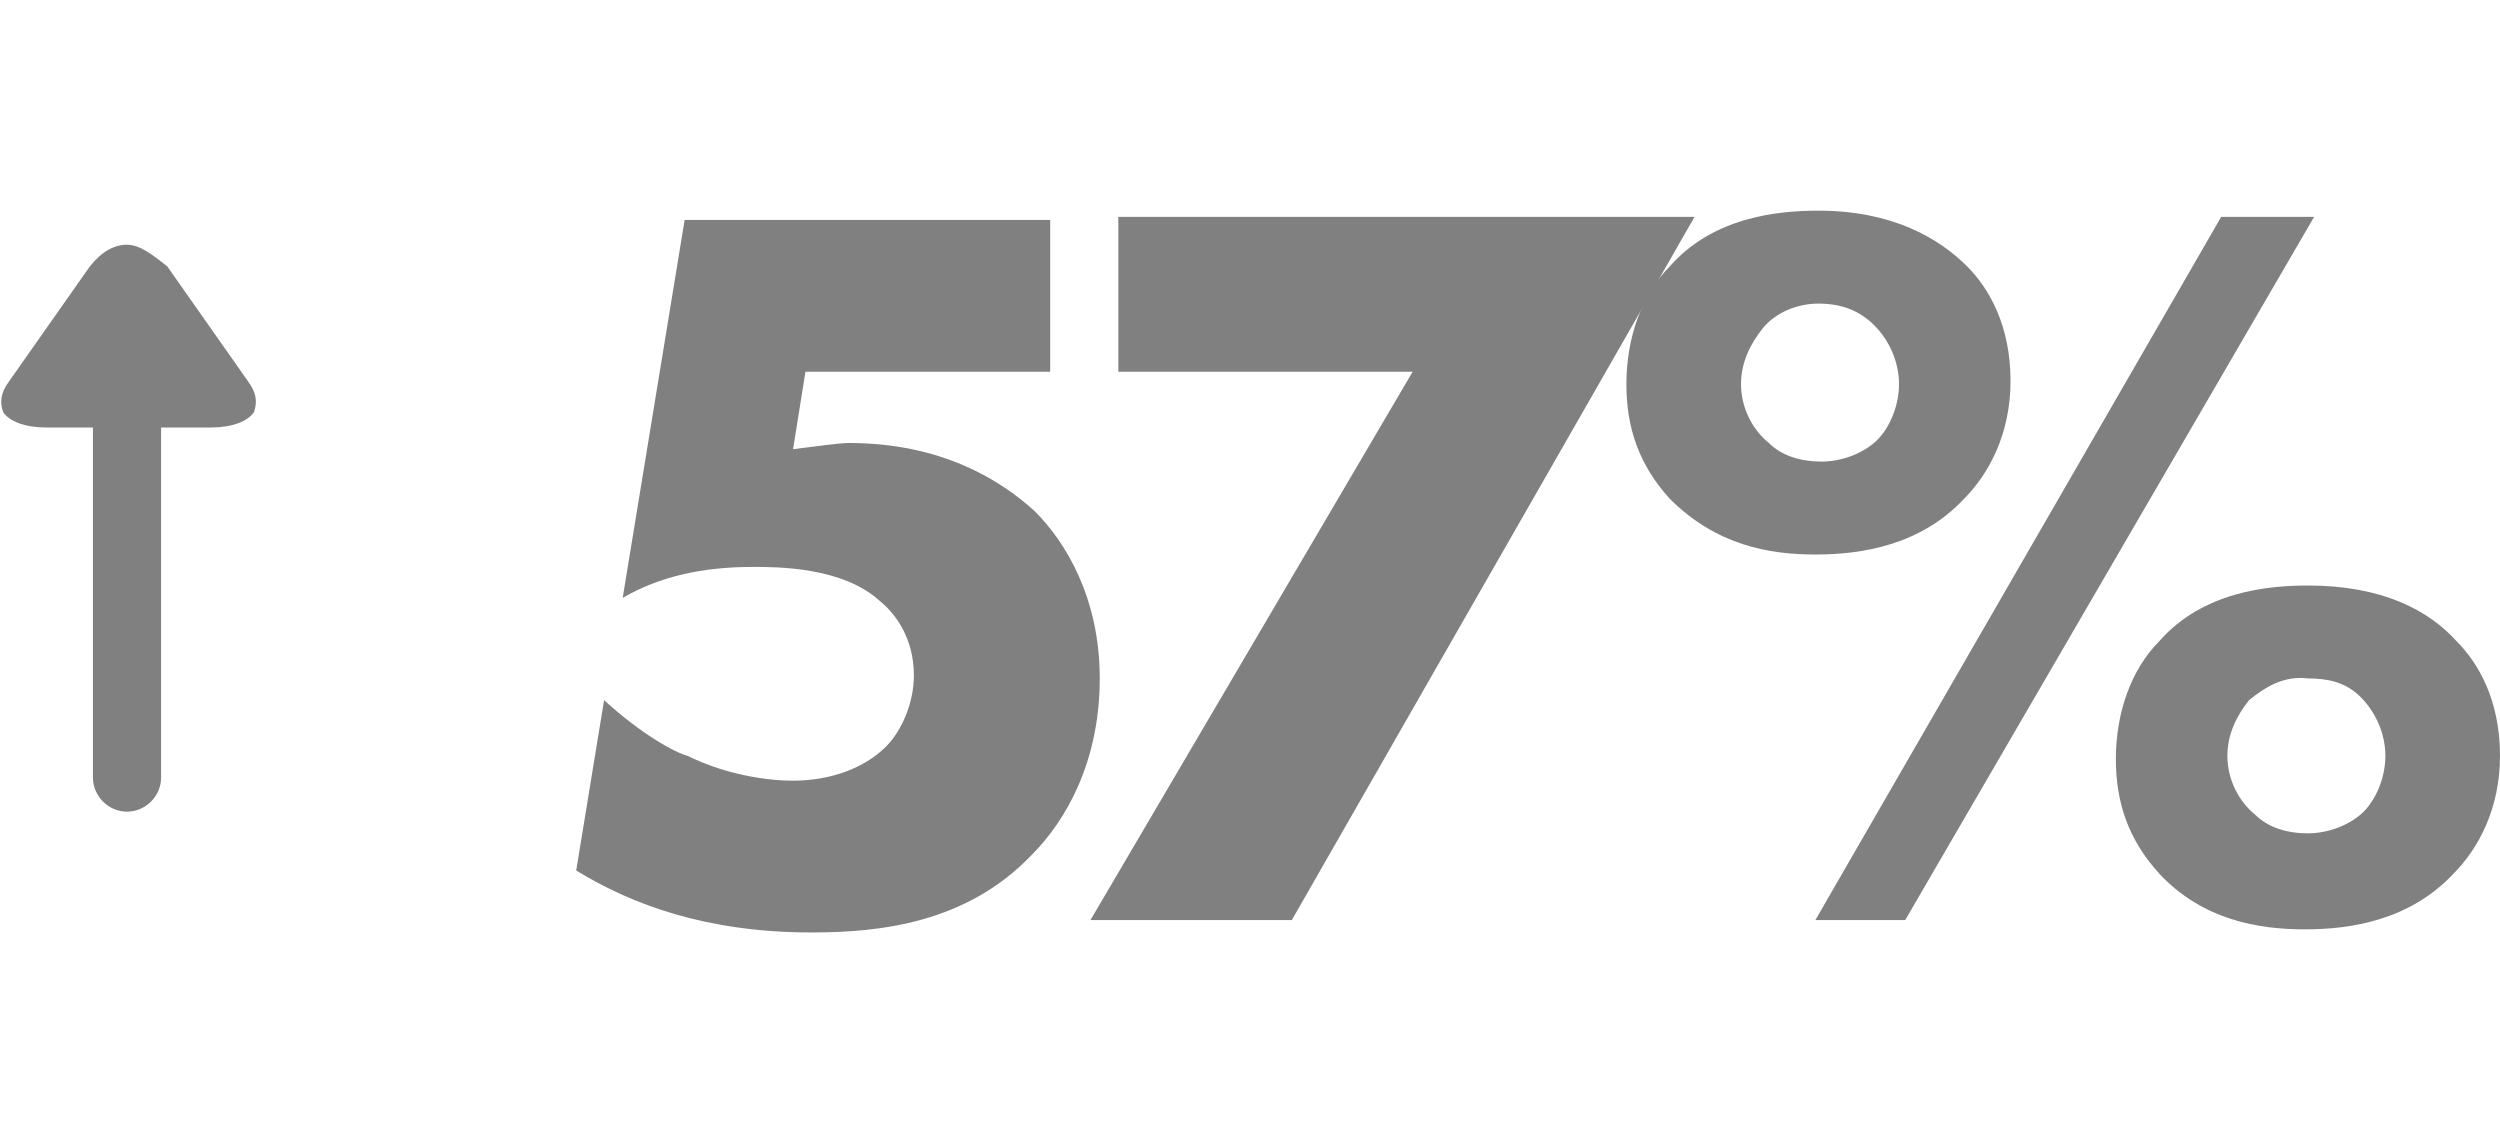 <?xml version="1.0" encoding="utf-8"?>
<!-- Generator: Adobe Illustrator 19.0.0, SVG Export Plug-In . SVG Version: 6.00 Build 0)  -->
<svg version="1.1" id="Layer_1" xmlns="http://www.w3.org/2000/svg" xmlns:xlink="http://www.w3.org/1999/xlink" x="0px" y="0px"
	 viewBox="0 0 80.7 37" style="enable-background:new 0 0 80.7 37;" xml:space="preserve">
<style type="text/css">
	.st0{fill:#808080;}
</style>
<g id="XMLID_14_">
	<g>
		<path class="st0" d="M4.1,26.2c0.6,0,1.1-0.5,1.1-1.1V13.8h1.6c0.7,0,1.2-0.2,1.4-0.5c0.1-0.3,0.1-0.6-0.2-1
			c-0.7-1-1.9-2.7-2.6-3.7C4.9,8.2,4.5,7.9,4.1,7.9h0c-0.4,0-0.8,0.2-1.2,0.7c-0.7,1-1.9,2.7-2.6,3.7c-0.3,0.4-0.3,0.7-0.2,1
			c0.2,0.3,0.7,0.5,1.4,0.5H3v11.3C3,25.7,3.5,26.2,4.1,26.2"/>
	</g>
	<g id="XMLID_15_">
		<path id="XMLID_16_" class="st0" d="M33.9,12h-7.9l-0.4,2.5c0.8-0.1,1.5-0.2,1.8-0.2c3,0,4.9,1.2,6,2.2c1,1,2.1,2.8,2.1,5.4
			c0,2.7-1.1,4.6-2.2,5.7c-2.1,2.2-4.9,2.5-7.1,2.5c-3.4,0-5.8-0.9-7.6-2l0.9-5.5c1.2,1.1,2.3,1.7,2.7,1.8c1,0.5,2.3,0.8,3.4,0.8
			c1.2,0,2.3-0.4,3-1.1c0.5-0.5,0.9-1.4,0.9-2.3c0-1.2-0.6-2-1.1-2.4c-1.2-1.1-3.3-1.1-4.1-1.1c-1.6,0-3,0.3-4.2,1l2-12.2h11.8V12z"
			/>
		<path id="XMLID_18_" class="st0" d="M45.6,12h-9.5V7h18.6l-13,22.7h-6.5L45.6,12z"/>
		<path id="XMLID_20_" class="st0" d="M53.9,16.1c-1-1.1-1.4-2.3-1.4-3.7c0-1.5,0.5-2.9,1.4-3.8c1.4-1.6,3.5-1.8,4.8-1.8
			c2.4,0,3.9,0.9,4.8,1.8c0.7,0.7,1.4,1.9,1.4,3.7c0,1.7-0.7,3-1.5,3.8c-1.4,1.5-3.3,1.8-4.8,1.8C57.1,17.9,55.4,17.6,53.9,16.1z
			 M56.9,10.6c-0.4,0.5-0.7,1.1-0.7,1.8c0,0.8,0.4,1.5,0.9,1.9c0.4,0.4,1,0.6,1.7,0.6c0.7,0,1.4-0.3,1.8-0.7
			c0.4-0.4,0.7-1.1,0.7-1.8c0-0.7-0.3-1.4-0.8-1.9C60,10,59.4,9.8,58.7,9.8C58,9.8,57.3,10.1,56.9,10.6z M71.7,7h3L61.5,29.7h-2.9
			L71.7,7z M69.7,28.2c-1-1.1-1.4-2.3-1.4-3.7c0-1.5,0.5-2.9,1.4-3.8c1.4-1.6,3.5-1.8,4.8-1.8c2.4,0,3.9,0.8,4.8,1.8
			c0.7,0.7,1.4,1.9,1.4,3.7c0,1.7-0.7,3-1.5,3.8c-1.4,1.5-3.3,1.8-4.8,1.8C72.9,30,71.1,29.7,69.7,28.2z M72.6,22.6
			c-0.4,0.5-0.7,1.1-0.7,1.8c0,0.8,0.4,1.5,0.9,1.9c0.4,0.4,1,0.6,1.7,0.6c0.7,0,1.4-0.3,1.8-0.7c0.4-0.4,0.7-1.1,0.7-1.8
			c0-0.7-0.3-1.4-0.8-1.9c-0.5-0.5-1.1-0.6-1.7-0.6C73.7,21.8,73.1,22.2,72.6,22.6z"/>
	</g>
</g>
</svg>
